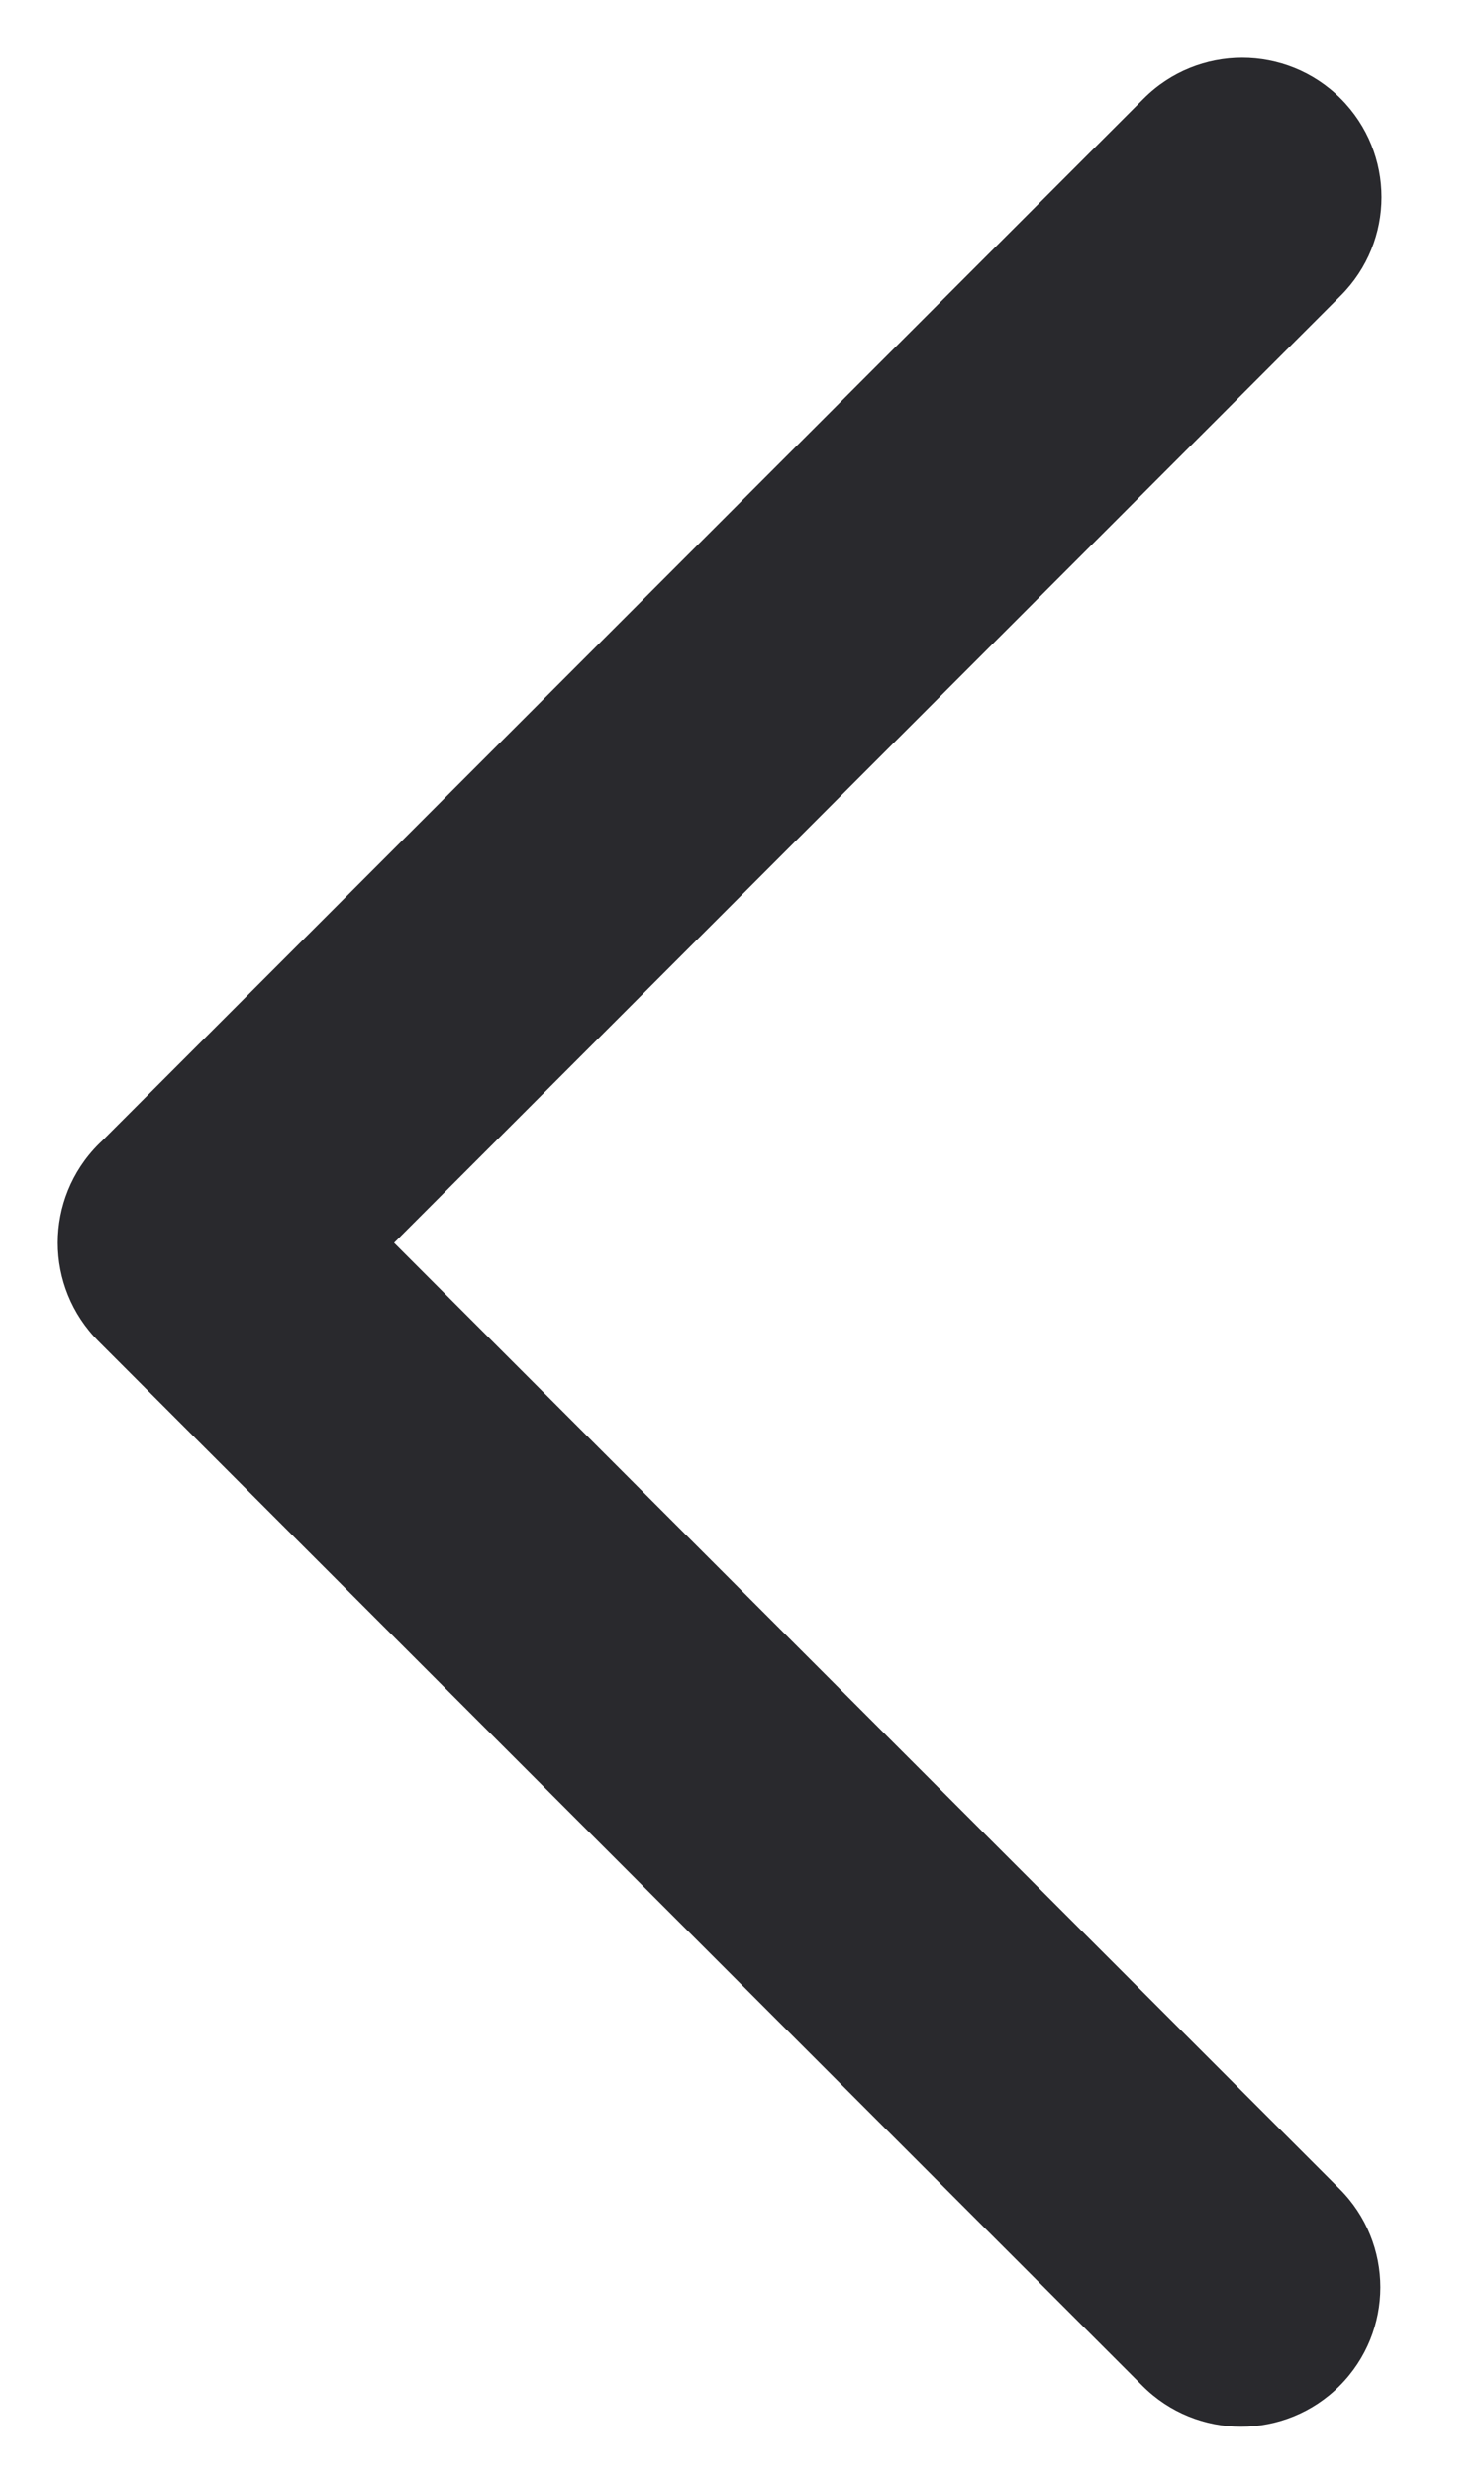 <?xml version="1.0" encoding="UTF-8"?>
<svg xmlns="http://www.w3.org/2000/svg" width="9" height="15" viewBox="0 0 9 15" fill="none">
  <path fill-rule="evenodd" clip-rule="evenodd" d="M8.124 13.267C8.454 13.596 8.454 14.131 8.124 14.461C7.794 14.791 7.259 14.791 6.929 14.461L0.598 8.13C0.268 7.8 0.268 7.265 0.598 6.935C0.606 6.927 0.615 6.919 0.623 6.911L6.936 0.598C7.266 0.268 7.801 0.268 8.131 0.598C8.461 0.928 8.461 1.462 8.131 1.792L2.39 7.533L8.124 13.267Z" fill="#29292D"></path>
</svg>
